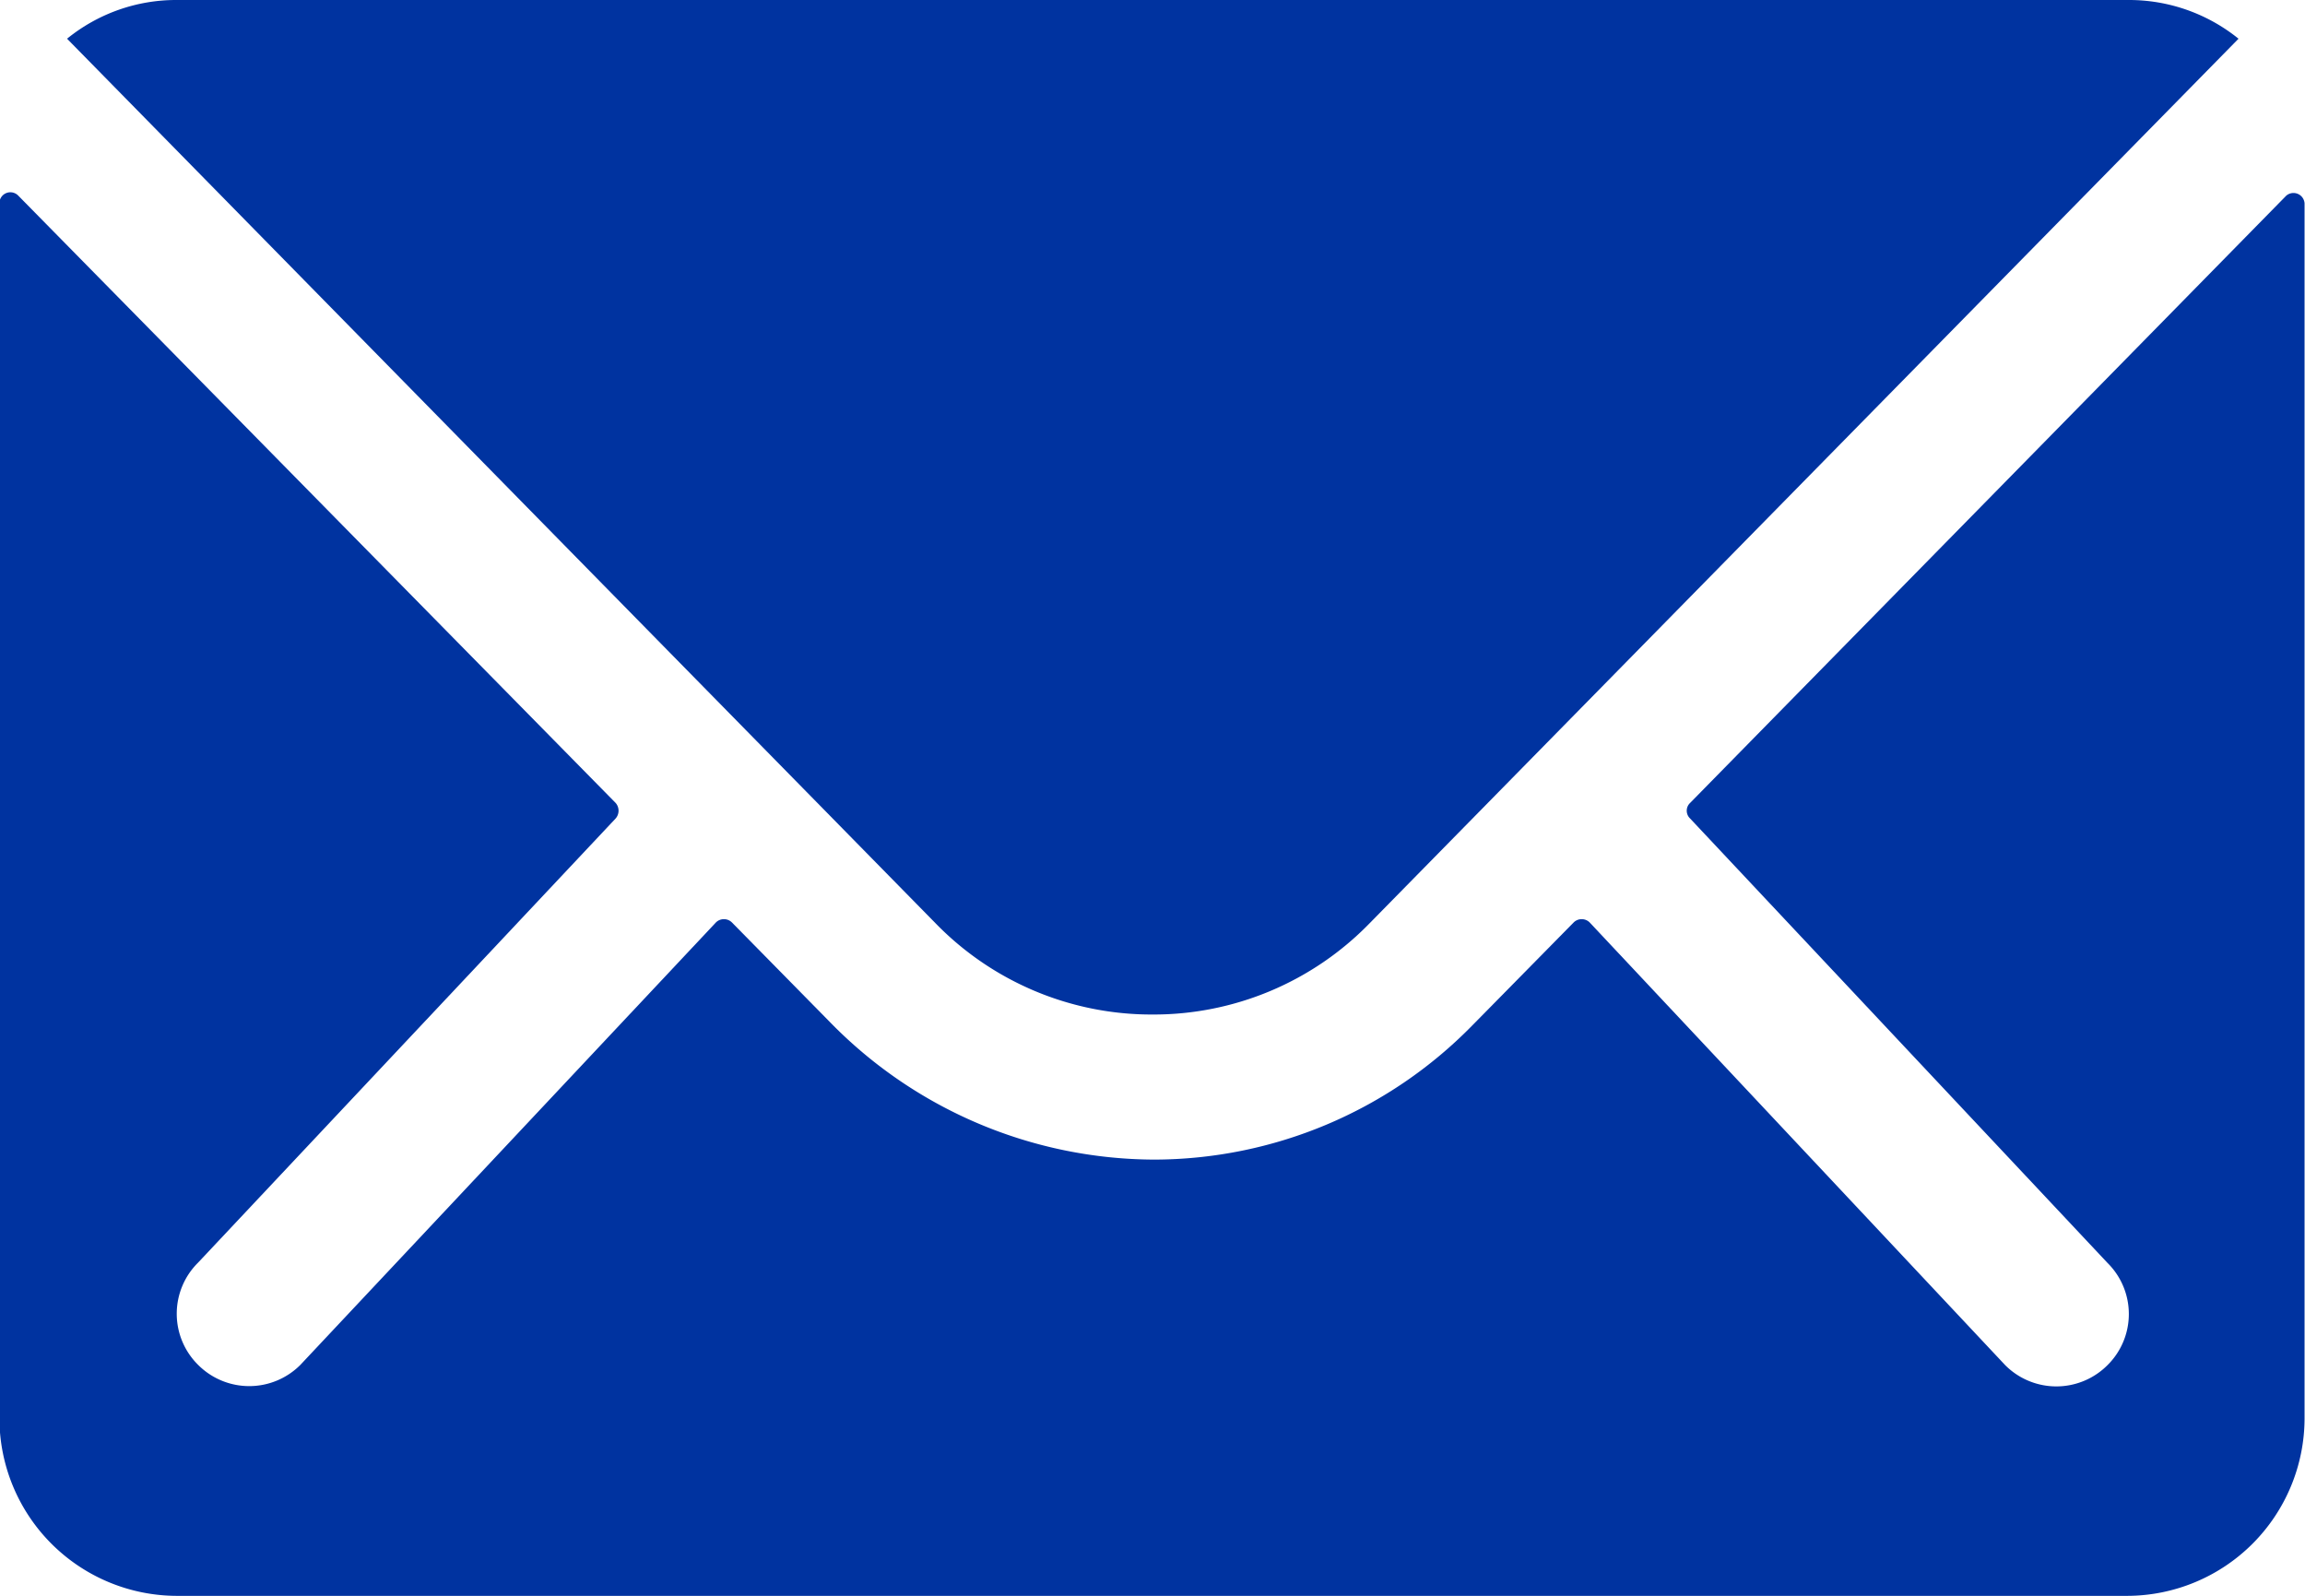 <svg xmlns="http://www.w3.org/2000/svg" width="15.777" height="10.923" viewBox="0 0 15.777 10.923">
  <g id="Icon_ionic-ios-mail" data-name="Icon ionic-ios-mail" transform="translate(-3.375 -7.875)">
    <path id="Trazado_42" data-name="Trazado 42" d="M19.024,10.337l-4.081,4.157a.073.073,0,0,0,0,.106L17.8,17.642a.492.492,0,0,1,0,.7.494.494,0,0,1-.7,0l-2.844-3.03a.078.078,0,0,0-.11,0l-.694.705a3.054,3.054,0,0,1-2.177.918,3.115,3.115,0,0,1-2.222-.944l-.668-.679a.078.078,0,0,0-.11,0L5.431,18.34a.494.494,0,0,1-.7,0,.492.492,0,0,1,0-.7L7.589,14.6a.081.081,0,0,0,0-.106L3.5,10.337a.075.075,0,0,0-.129.053v8.317a1.217,1.217,0,0,0,1.214,1.214h13.35a1.217,1.217,0,0,0,1.214-1.214V10.39A.076.076,0,0,0,19.024,10.337Z" transform="translate(0 -1.123)" fill="#0033a0"/>
    <path id="Trazado_43" data-name="Trazado 43" d="M11.656,14.819a2.062,2.062,0,0,0,1.483-.622L19.089,8.14a1.192,1.192,0,0,0-.751-.265H4.977a1.184,1.184,0,0,0-.751.265L10.176,14.2A2.062,2.062,0,0,0,11.656,14.819Z" transform="translate(-0.392 0)" fill="#0033a0"/>
  </g>
</svg>
